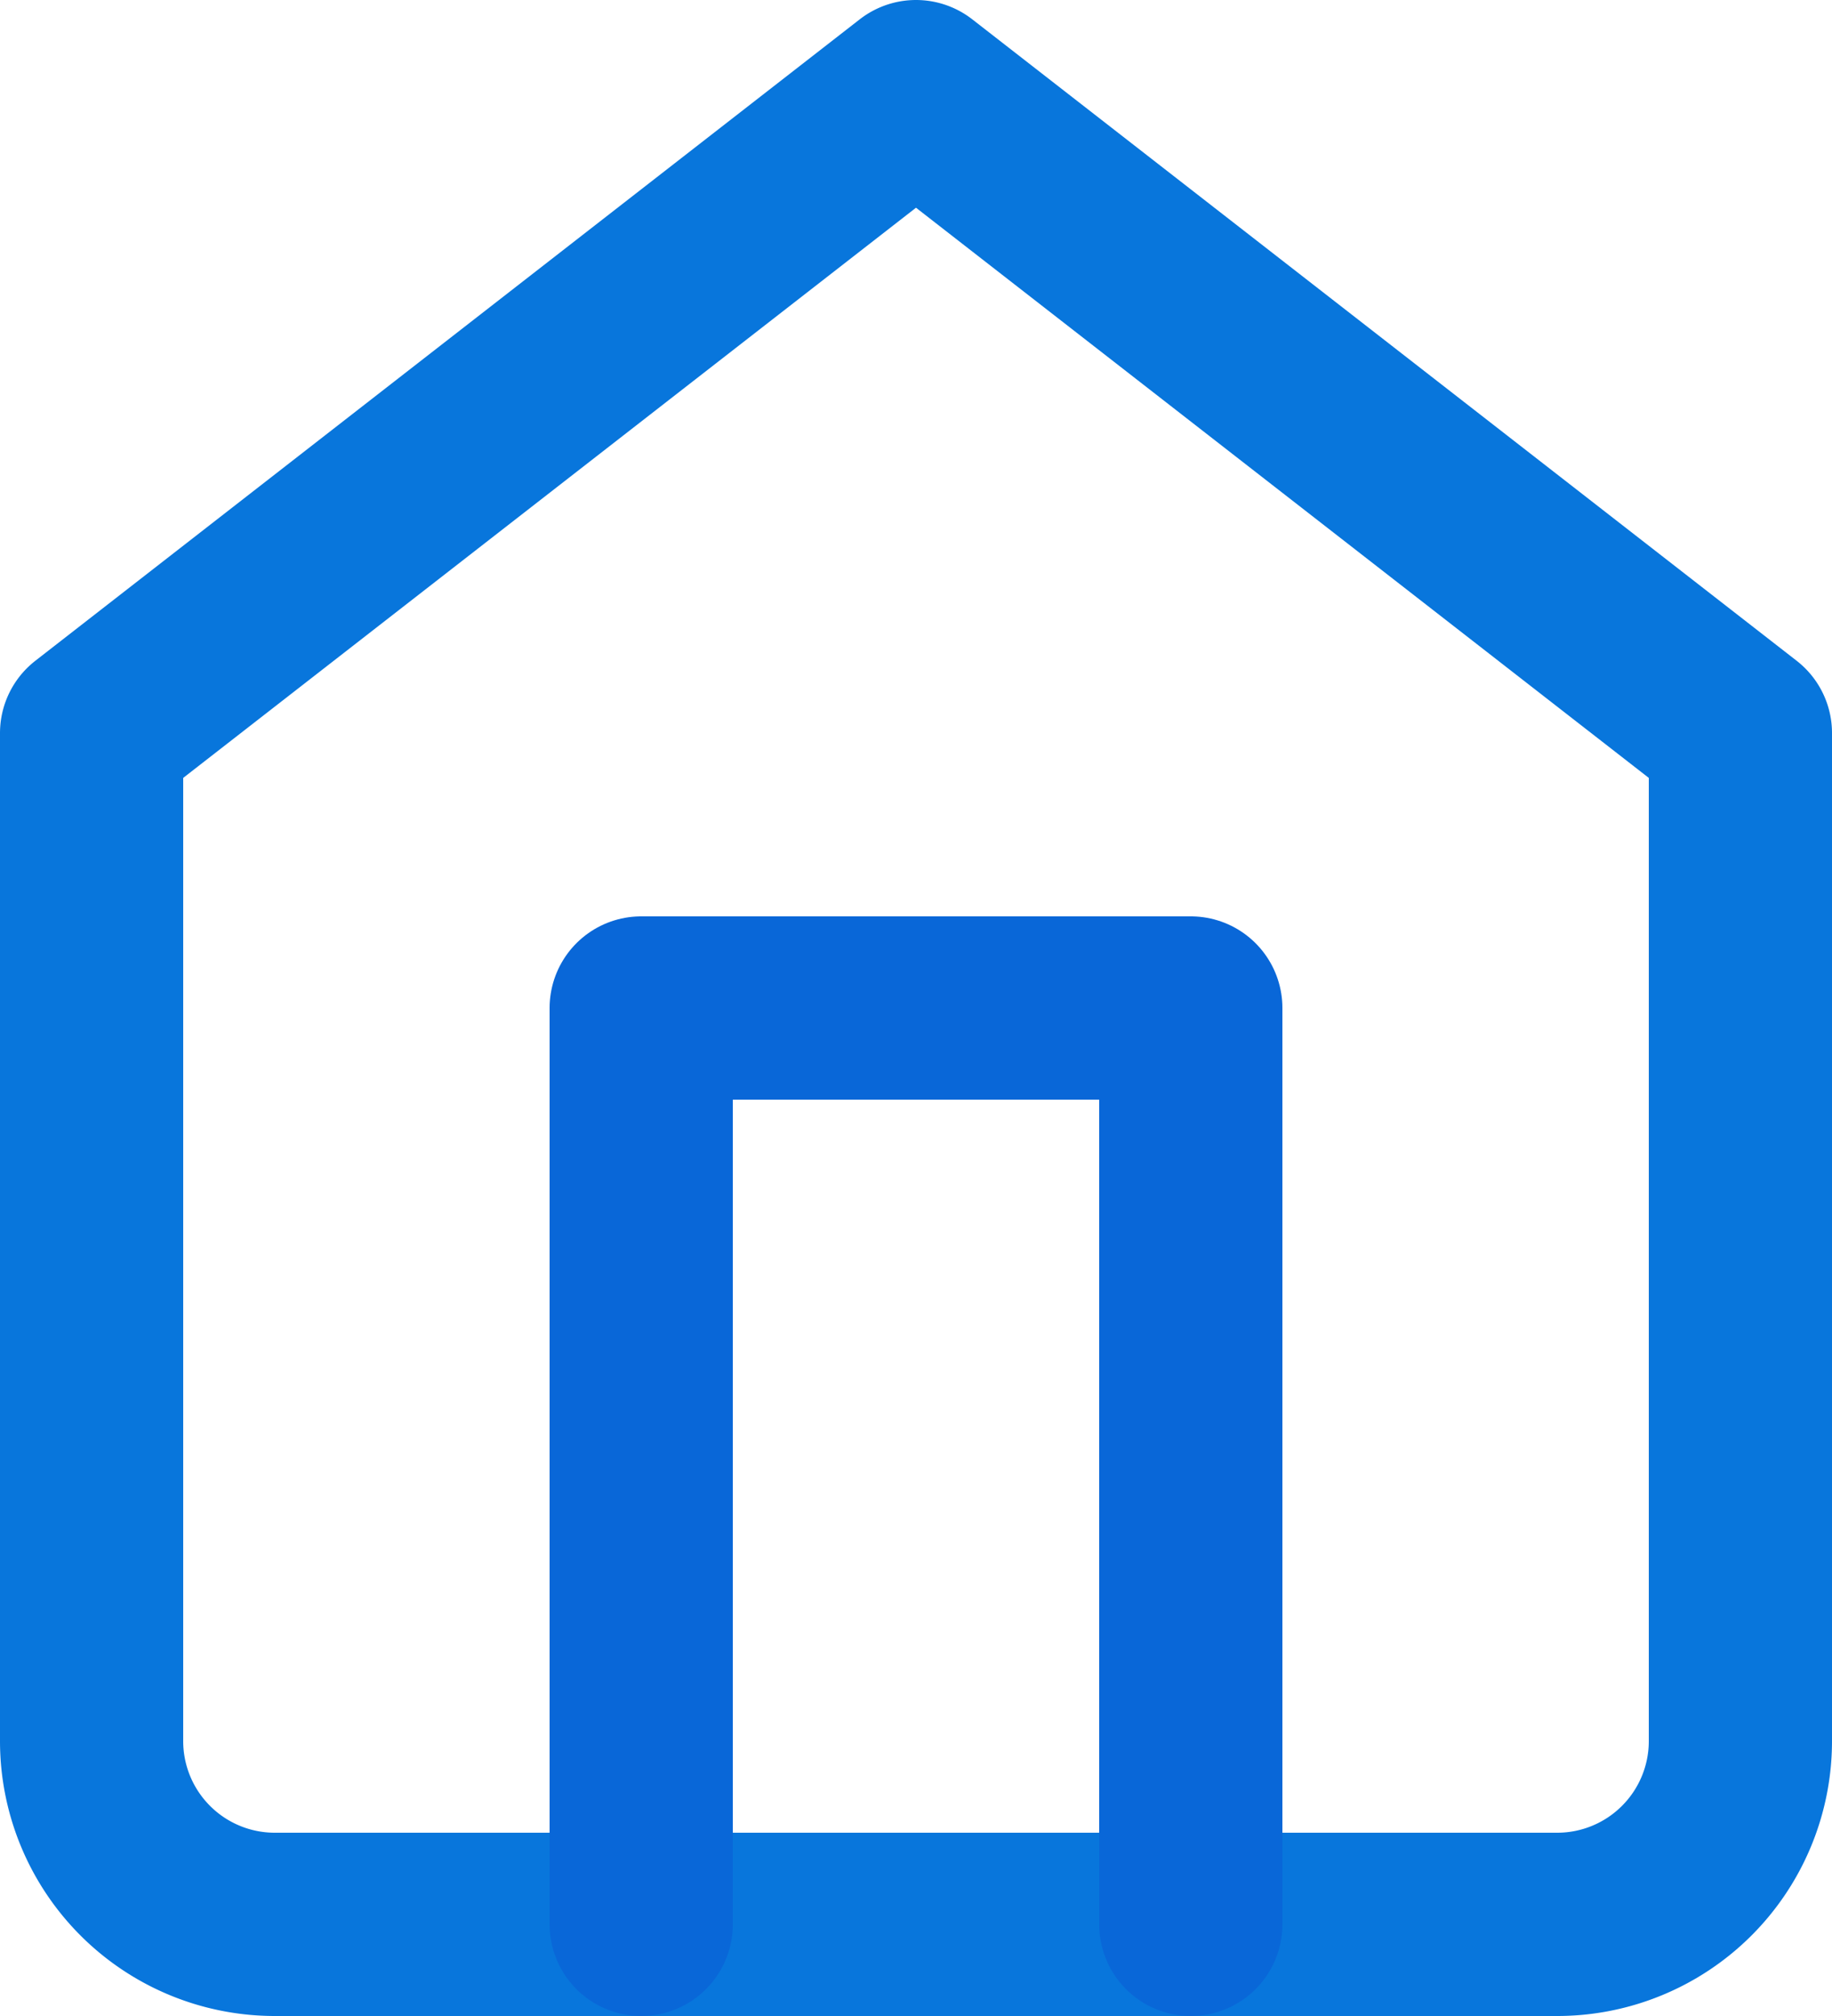 <svg xmlns="http://www.w3.org/2000/svg" width="30" height="33" viewBox="0 0 30 33">
  <g id="ホームアイコン" transform="translate(-3 -1.5)">
    <path id="パス_1357" data-name="パス 1357" d="M4.5,13.5,18,3,31.5,13.5V30a3,3,0,0,1-3,3H7.5a3,3,0,0,1-3-3Z" fill="none" stroke="#0876dc" stroke-linecap="round" stroke-linejoin="round" stroke-width="3"/>
    <path id="パス_1358" data-name="パス 1358" d="M13.5,33V18h9V33" fill="none" stroke="#0967d8" stroke-linecap="round" stroke-linejoin="round" stroke-width="3"/>
  </g>
</svg>
